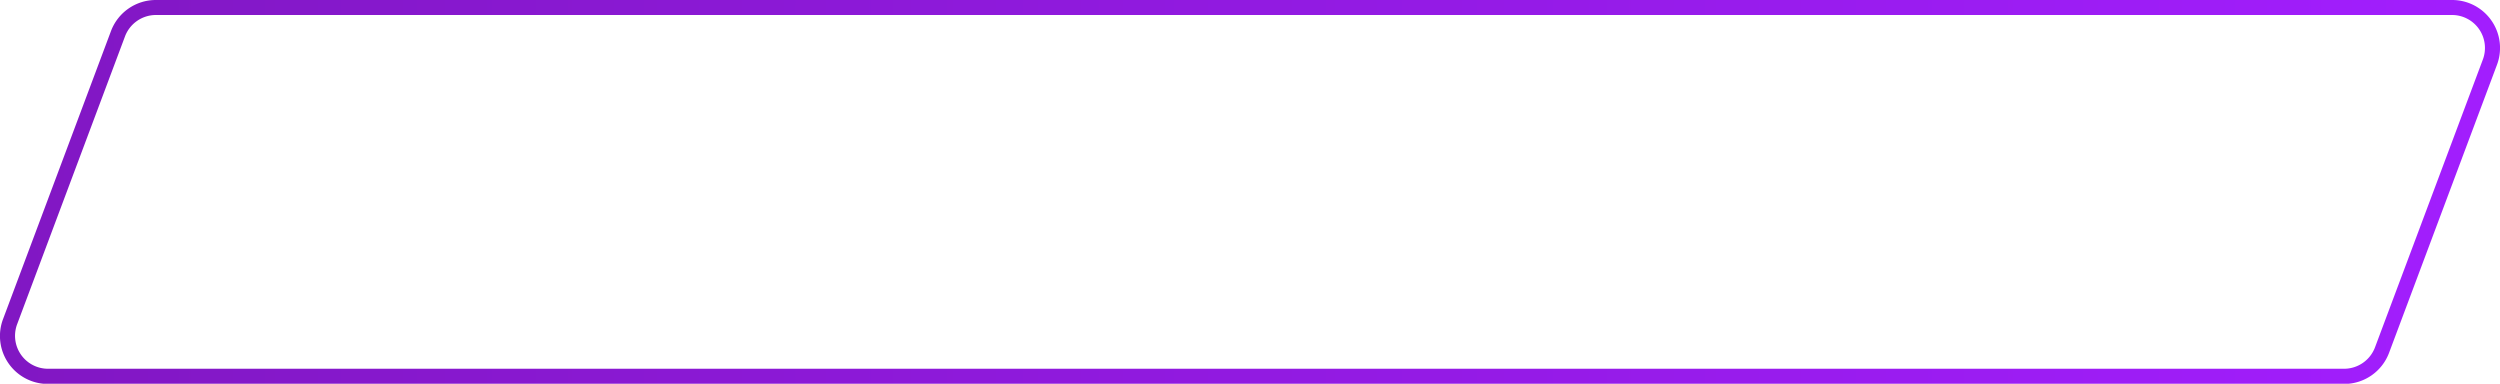 <?xml version="1.0" encoding="UTF-8"?> <svg xmlns="http://www.w3.org/2000/svg" xmlns:xlink="http://www.w3.org/1999/xlink" id="Layer_1" data-name="Layer 1" viewBox="0 0 500 76.75"> <defs> <style>.cls-1{fill:url(#linear-gradient);}</style> <linearGradient id="linear-gradient" y1="38.38" x2="500" y2="38.38" gradientUnits="userSpaceOnUse"> <stop offset="0" stop-color="#8117c3"></stop> <stop offset="1" stop-color="#a21efe"></stop> </linearGradient> </defs> <path class="cls-1" d="M490.4,3a6.59,6.59,0,0,1,6.17,8.91L475,69.47a6.61,6.61,0,0,1-6.17,4.28H9.6a6.59,6.59,0,0,1-6.17-8.91L25,7.28A6.61,6.61,0,0,1,31.19,3H490.4m0-3H31.19a9.58,9.58,0,0,0-9,6.23L.62,63.79a9.59,9.59,0,0,0,9,13H468.81a9.59,9.59,0,0,0,9-6.22L499.38,13a9.59,9.59,0,0,0-9-13Z"></path> </svg> 